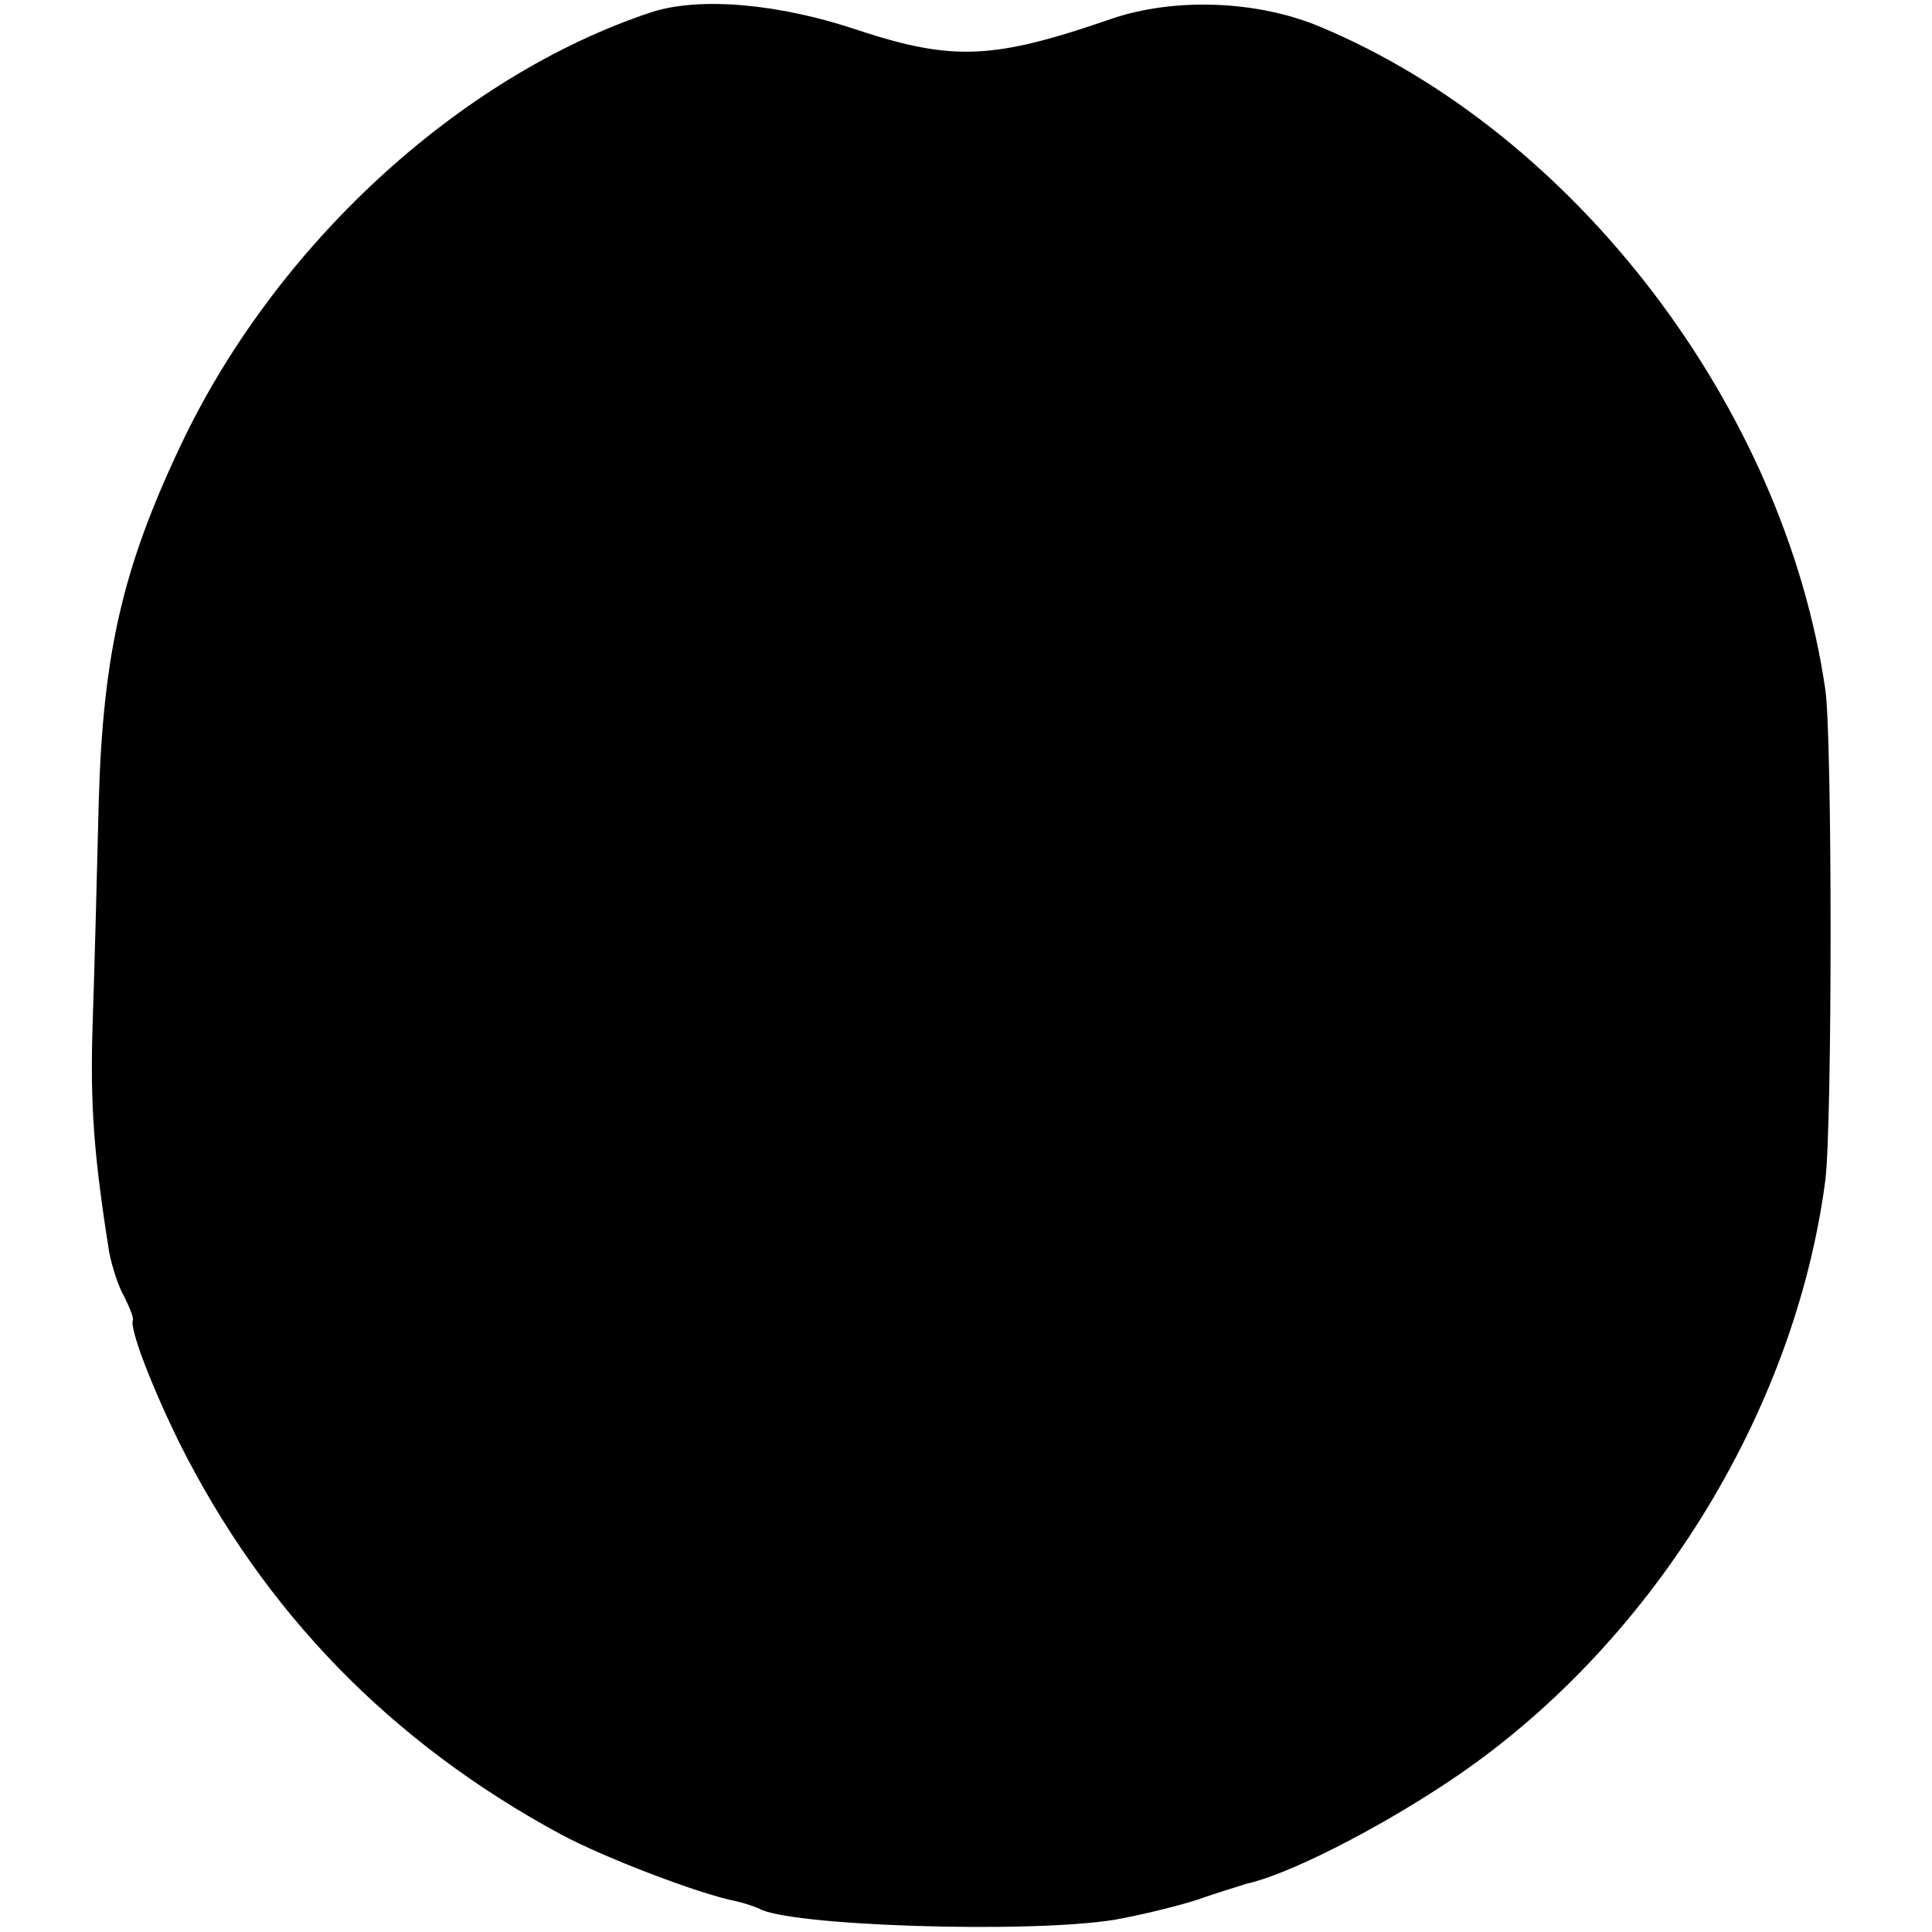 <svg height="221pt" preserveAspectRatio="xMidYMid meet" viewBox="0 0 221 221" width="221pt" xmlns="http://www.w3.org/2000/svg"><path d="m745 2196c-220-73-432-268-540-499-65-138-87-235-92-402-2-82-5-197-7-255-3-92 1-150 19-263 3-15 10-38 17-50 6-12 11-24 10-27-4-10 22-77 53-140 97-194 242-343 436-448 50-27 160-69 202-77 9-2 20-6 25-8 32-20 308-29 407-13 28 5 70 15 95 23 25 9 50 16 55 18 47 10 148 61 232 117 229 152 396 420 431 688 8 64 8 506 0 561-47 323-286 636-577 758-73 31-169 34-241 9-133-46-180-48-287-13-91 31-183 39-238 21z" transform="matrix(.1 0 0 -.1 0 221)"/></svg>